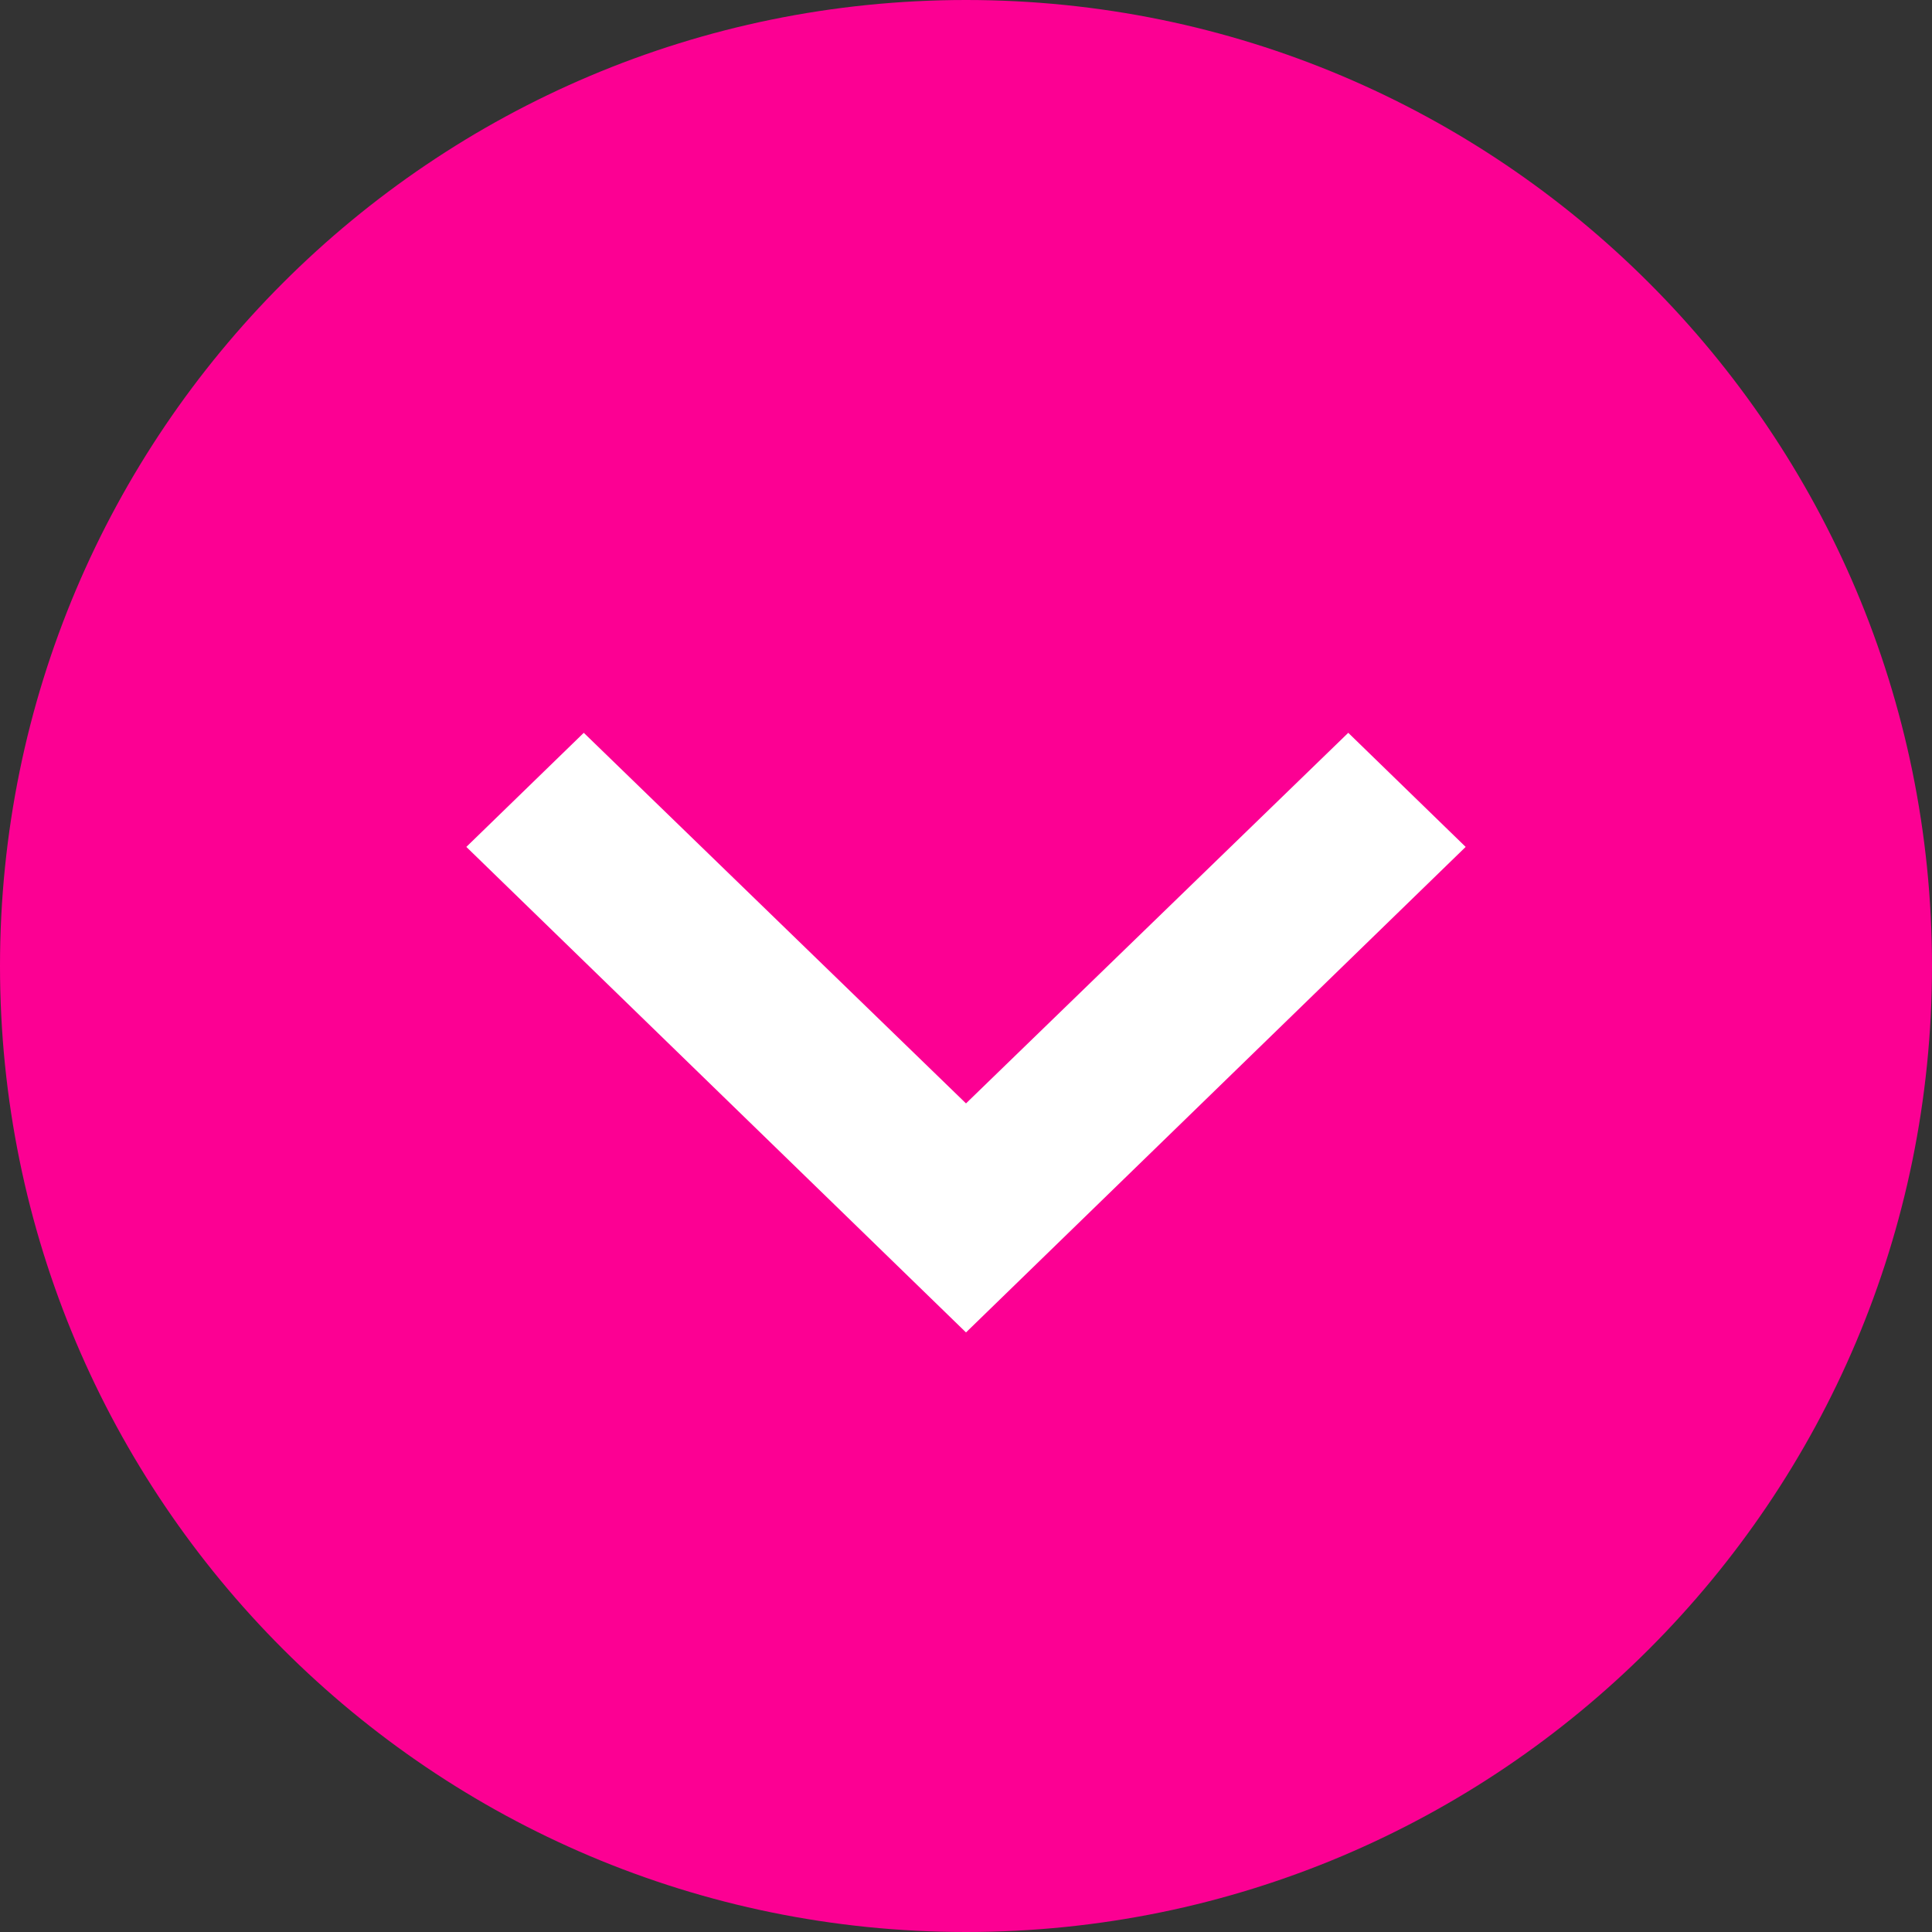 <?xml version="1.0" encoding="UTF-8"?> <svg xmlns="http://www.w3.org/2000/svg" width="56" height="56" viewBox="0 0 56 56" fill="none"><rect x="0" y="0" width="56" height="56" fill="#333333" stroke="none"/> <path fill-rule="evenodd" clip-rule="evenodd" d="M28 56C43.464 56 56 43.464 56 28C56 12.536 43.464 0 28 0C12.536 0 0 12.536 0 28C0 43.464 12.536 56 28 56Z" fill="#FC0093"></path> <path fill-rule="evenodd" clip-rule="evenodd" d="M16.921 21.241L28 31.983L39.08 21.241L42.483 24.548L28 38.621L13.517 24.548L16.921 21.241Z" fill="white"></path> </svg> 